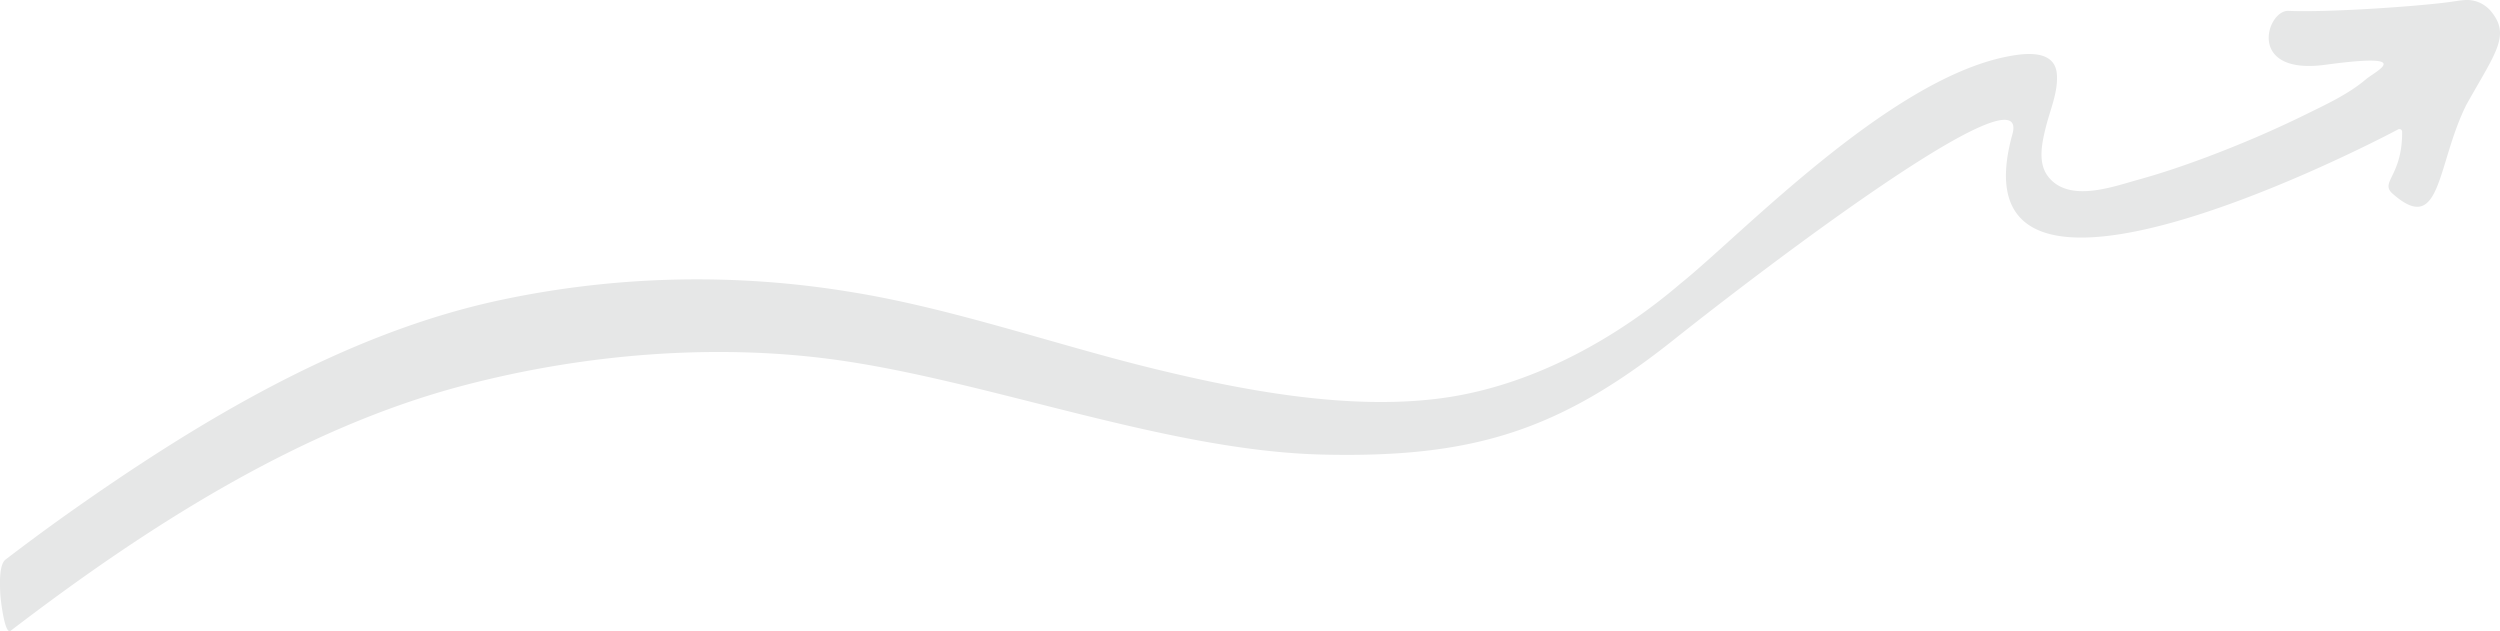 <svg xmlns="http://www.w3.org/2000/svg" viewBox="0 0 870.54 219.79"><g id="Layer_2" data-name="Layer 2"><g id="new_arrow" data-name="new arrow"><path d="M867.29,3.8A10.9,10.9,0,0,0,857.87.05c-1.79.16-3.67.5-5.53.74-11.53,1.5-41.6,3.57-55.41,3-7.54-.49-15,22.53,12.83,18.76,31.28-4.23,18,1.89,14.17,5-6.14,5.24-14,8.84-21.17,12.37-11.08,5.45-22.47,10.31-34,14.66-8,3-16,5.74-24.21,8-8.92,2.47-24.2,8.14-31.36-1.11-3.77-4.87-2.09-12-.73-17.45,1.45-5.8,4.3-12.21,3.77-18.29-.59-6.8-7.26-7.35-12.85-6.74-1.57.17-3.12.44-4.67.75C657.38,28,606,82.06,585.32,98.63c-22.05,18.89-50.25,34.76-80.25,39.57-33.73,5.39-73-2.44-103.08-9.76-34.48-8.4-70.52-21.13-105.74-26.77a328.62,328.62,0,0,0-122.07,2.83c-53.81,11.48-104.5,41.69-151.48,75Q12.18,187,1.93,194.85C-.49,196.7,0,204.27.09,206.6c0,1.16,1.46,14.7,3.62,13.05C51.84,182.8,105.1,149,161.49,134.21c42.41-11.13,87.34-14.5,127.87-9.15,53.83,7.12,116.53,31.94,171.14,33.23,51.92,1.22,82.21-8.07,122.25-39.92,30.5-24.28,124.79-96.13,118-71.62-21.55,77.64,118.52,6.72,134.3-1.69a.94.94,0,0,1,1.41.78c.12,15.6-7.93,17.54-3.3,21.62,17,15,15.25-10.19,25.71-31.06C869.1,18.15,874.38,12.22,867.29,3.8Z" style="fill:#e6e7e7"/></g></g></svg>